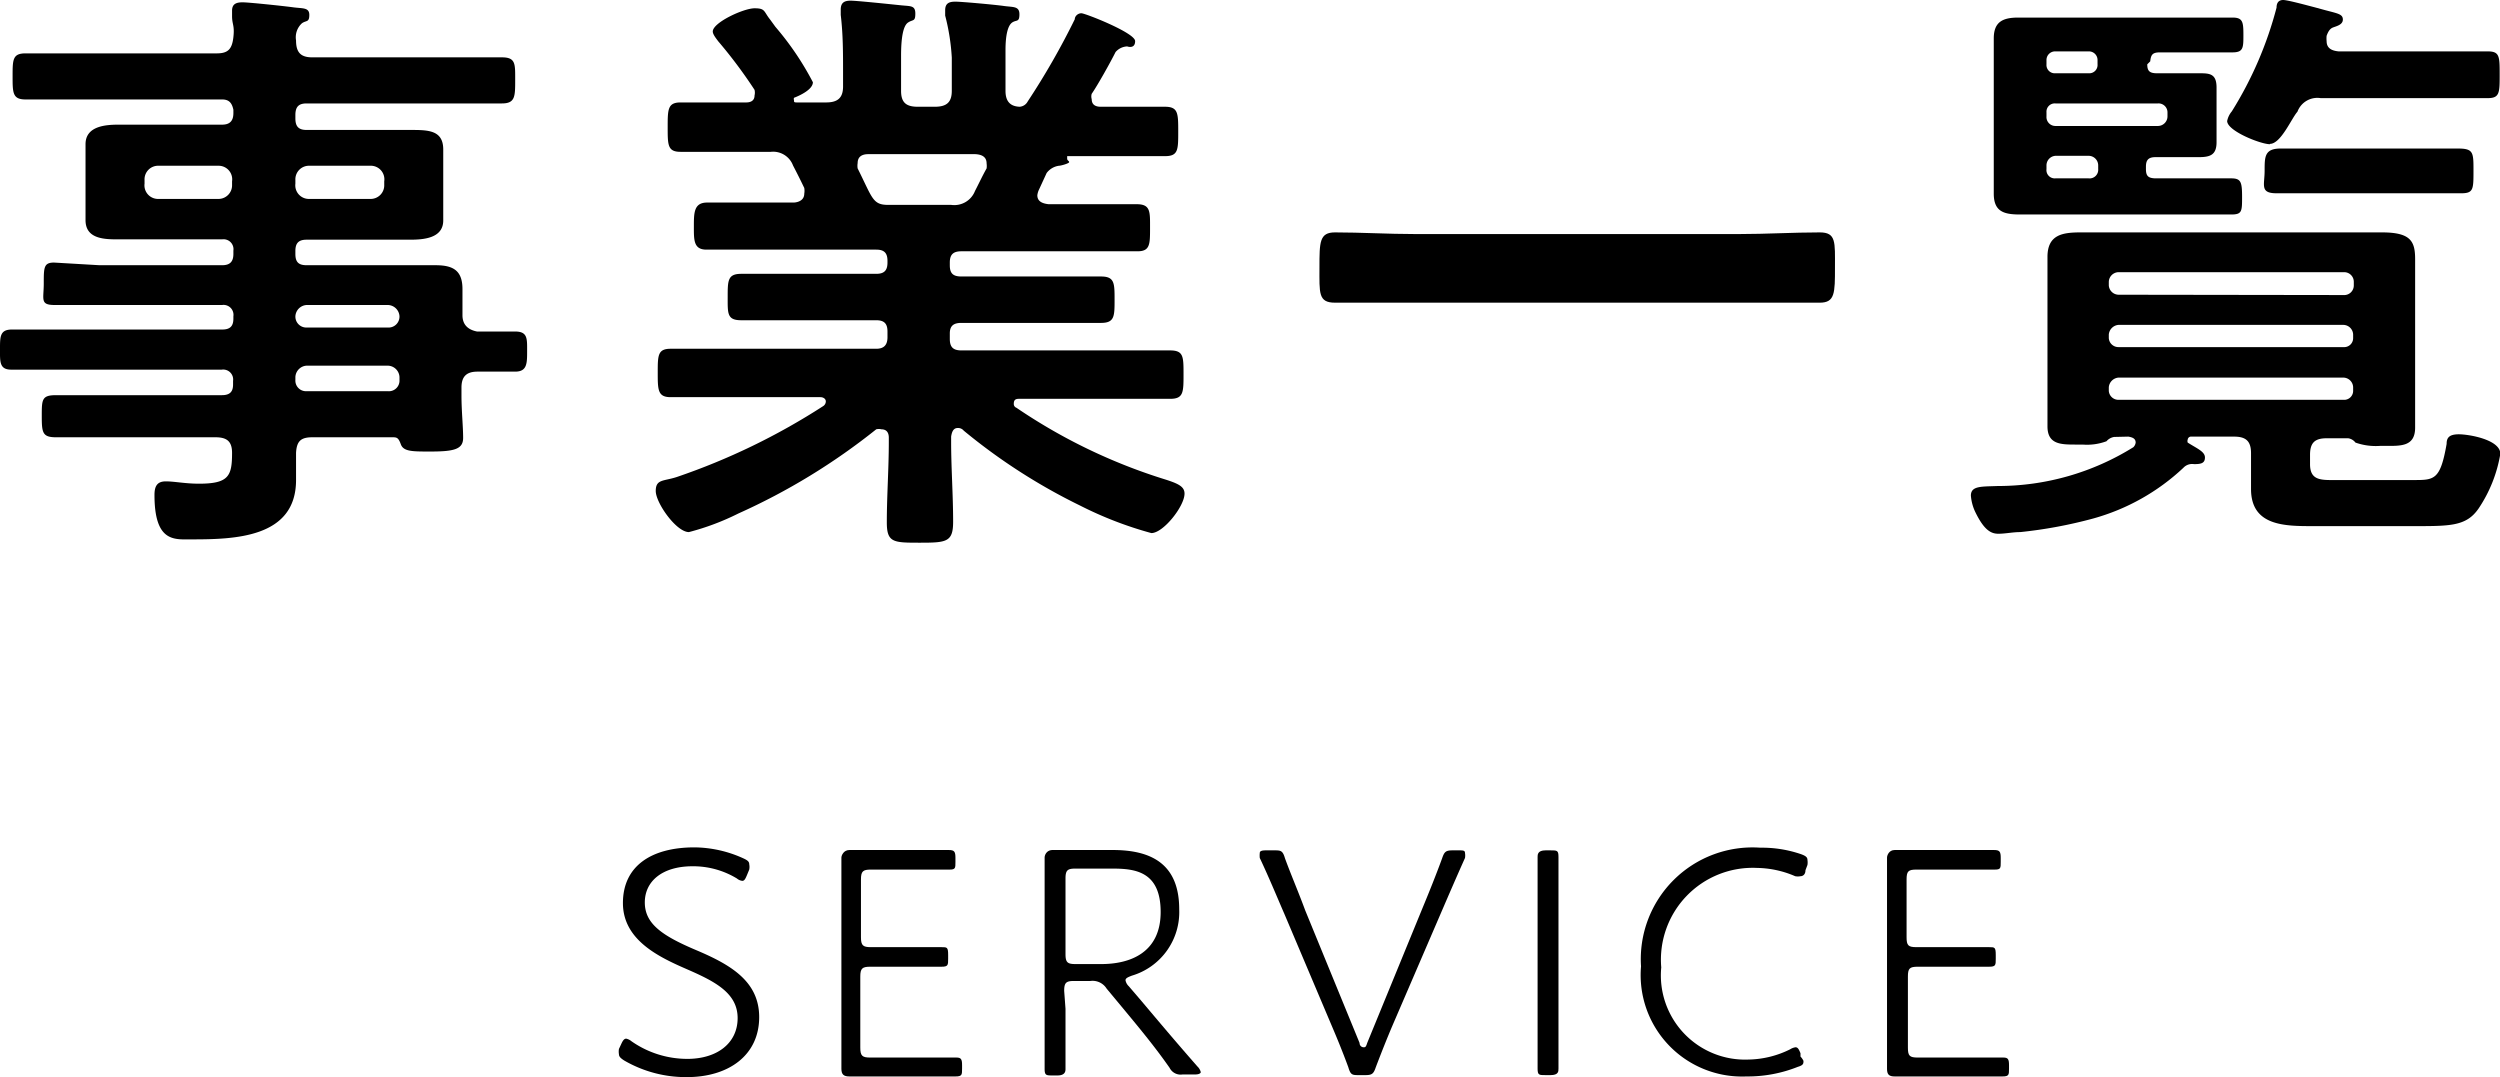 <svg xmlns="http://www.w3.org/2000/svg" viewBox="0 0 75.41 32.49"><g id="レイヤー_2" data-name="レイヤー 2"><g id="レイヤー_7" data-name="レイヤー 7"><path d="M14.39,10c.39,0,.77,0,1.15,0s.36.22.36.59,0,.62-.36.62l-1.14,0c-.34,0-.48.16-.48.48v.24c0,.47.05.93.05,1.28s-.29.41-1,.41c-.54,0-.8,0-.88-.22s-.13-.21-.29-.21H9.42c-.35,0-.47.12-.49.47,0,.18,0,.64,0,.82,0,1.75-1.86,1.79-3.17,1.79-.5,0-1.1.09-1.1-1.34,0-.25.07-.41.34-.41s.58.07,1,.07c.9,0,1-.23,1-.93,0-.35-.16-.47-.5-.47H3.89c-.72,0-1.46,0-2.2,0-.41,0-.43-.14-.43-.64s0-.63.43-.63h5c.23,0,.34-.09.34-.32v-.11a.3.3,0,0,0-.34-.34H2.65c-.76,0-1.53,0-2.31,0-.36,0-.34-.24-.34-.62s0-.59.36-.59l2.29,0H6.7c.23,0,.34-.09.34-.33V9.54A.3.3,0,0,0,6.7,9.2H3c-.45,0-.9,0-1.35,0s-.33-.17-.33-.65,0-.63.31-.63L3,8H6.7c.23,0,.34-.1.34-.34V7.56a.3.3,0,0,0-.34-.34H5.2l-1.62,0c-.41,0-1,0-1-.58,0-.18,0-.34,0-.65V5c0-.3,0-.47,0-.65,0-.55.61-.59,1-.59s1.08,0,1.62,0H6.7c.23,0,.34-.11.34-.35v-.1C7,3.13,6.93,3,6.7,3H3c-.73,0-1.47,0-2.23,0-.39,0-.39-.2-.39-.7s0-.69.39-.69c.74,0,1.5,0,2.23,0H6.54c.34,0,.46-.13.5-.49S7,.74,7,.49C7,.43,7,.36,7,.32c0-.21.14-.25.32-.25S8.55.18,8.84.22s.49,0,.49.23S9.24.61,9.11.7a.57.57,0,0,0-.18.52c0,.36.14.51.49.51h3.49c.76,0,1.49,0,2.23,0,.42,0,.4.2.4.69s0,.7-.4.7c-.74,0-1.49,0-2.23,0H9.25c-.23,0-.34.09-.34.35v.1c0,.24.09.35.34.35h1.5c.54,0,1.08,0,1.62,0s1,0,1,.59c0,.18,0,.35,0,.65V6c0,.31,0,.47,0,.65,0,.54-.6.58-1,.58l-1.64,0H9.25c-.23,0-.34.09-.34.34v.09c0,.24.09.34.34.34h2.44l1.45,0c.53,0,.81.16.81.72,0,.27,0,.54,0,.79S14.08,9.94,14.39,10ZM4.79,5a.41.41,0,0,0-.43.43v.11A.41.41,0,0,0,4.79,6H6.61A.41.41,0,0,0,7,5.58V5.47A.41.41,0,0,0,6.61,5Zm4.12.54A.41.41,0,0,0,9.34,6h1.82a.41.41,0,0,0,.43-.43V5.47A.41.41,0,0,0,11.16,5H9.34a.41.41,0,0,0-.43.43Zm0,4a.33.33,0,0,0,.34.34H11.7a.33.33,0,0,0,.35-.34V9.54a.36.36,0,0,0-.35-.34H9.25a.36.36,0,0,0-.34.34Zm.34,1.49a.36.36,0,0,0-.34.34v.09a.32.32,0,0,0,.34.34H11.7a.32.32,0,0,0,.35-.34v-.09a.36.36,0,0,0-.35-.34Z"/><path d="M32.42.58c0-.09.09-.18.2-.18s1.62.59,1.62.84S34,1.4,34,1.4a.49.49,0,0,0-.35.17c-.16.32-.54,1-.72,1.26a.28.28,0,0,0,0,.16c0,.18.13.23.27.23.65,0,1.3,0,1.94,0,.4,0,.4.2.4.75s0,.74-.4.74c-.75,0-1.49,0-2.25,0h-.7s0,0,0,.07.06.07.06.11S32,5,31.94,5a.56.56,0,0,0-.37.22l-.23.5a.55.55,0,0,0-.05.17c0,.19.16.25.34.27h.47c.74,0,1.45,0,2.19,0,.42,0,.4.23.4.72s0,.7-.38.7c-.74,0-1.47,0-2.21,0H29c-.24,0-.35.09-.35.34V8c0,.24.09.34.35.34h2.14c.68,0,1.37,0,2.07,0,.41,0,.41.2.41.7s0,.7-.41.7c-.7,0-1.39,0-2.07,0H29c-.24,0-.35.09-.35.32v.16c0,.24.09.35.35.35h4c.76,0,1.51,0,2.29,0,.41,0,.41.18.41.72s0,.74-.4.74c-.77,0-1.54,0-2.3,0H30.76c-.09,0-.18,0-.18.15a.12.12,0,0,0,.08.12,16.85,16.85,0,0,0,4.48,2.16c.41.13.59.22.59.43,0,.38-.64,1.19-1,1.19a11.29,11.29,0,0,1-2.15-.83,17.67,17.67,0,0,1-3.51-2.26.22.22,0,0,0-.18-.08c-.14,0-.18.13-.2.26v.16c0,.79.06,1.6.06,2.41,0,.61-.2.63-1,.63s-1,0-1-.61c0-.81.06-1.62.06-2.43v-.13c0-.14-.06-.25-.22-.25a.33.33,0,0,0-.16,0,19.3,19.3,0,0,1-4.16,2.54,7.58,7.58,0,0,1-1.49.56c-.38,0-1-.88-1-1.24s.23-.29.63-.42a20,20,0,0,0,4.42-2.14.17.17,0,0,0,.08-.14c0-.09-.09-.13-.16-.13H22.54c-.76,0-1.53,0-2.31,0-.39,0-.39-.22-.39-.74s0-.72.39-.72c.78,0,1.55,0,2.31,0h3.89c.23,0,.34-.11.34-.35V10c0-.25-.11-.34-.34-.34h-2l-2.07,0c-.43,0-.41-.2-.41-.7s0-.7.41-.7l2.07,0h2c.23,0,.34-.09.34-.34V7.87c0-.25-.11-.34-.34-.34h-2.9l-2.22,0c-.39,0-.38-.29-.38-.7s0-.72.4-.72c.74,0,1.46,0,2.2,0h.41s.32,0,.32-.27a.51.51,0,0,0,0-.17c-.11-.23-.22-.45-.34-.68a.64.64,0,0,0-.67-.41h-.47c-.75,0-1.49,0-2.25,0-.39,0-.39-.2-.39-.74s0-.75.39-.75c.6,0,1.19,0,1.78,0h.2c.13,0,.25-.05.25-.21a.36.36,0,0,0,0-.17,14.42,14.42,0,0,0-1.1-1.47c-.05-.07-.16-.2-.16-.29,0-.27.93-.7,1.26-.7s.27.09.47.34l.16.22a8.78,8.78,0,0,1,1.13,1.67c0,.22-.39.4-.57.47a.1.1,0,0,0,0,.07c0,.06,0,.07.09.07h.88c.35,0,.51-.14.51-.48V2.18c0-.58,0-1.15-.07-1.73,0,0,0-.11,0-.16,0-.22.12-.27.3-.27s1.23.11,1.52.14.43,0,.43.25-.07.17-.22.27-.21.47-.21,1V2.74c0,.34.14.48.5.48h.52c.36,0,.51-.14.51-.48v-1A6.46,6.46,0,0,0,28.51.47V.31c0-.22.13-.26.31-.26S30,.14,30.28.18s.47,0,.47.25-.09.16-.22.25-.2.38-.2.83V2.74c0,.28.11.47.43.48A.3.3,0,0,0,31,3.06,22.48,22.48,0,0,0,32.42.58Zm-3.73,5.6a.67.67,0,0,0,.72-.42c.11-.21.22-.45.35-.68a.57.57,0,0,0,0-.15c0-.21-.16-.27-.34-.28H26.19c-.18,0-.32.07-.32.27a.5.5,0,0,0,0,.16c.45.9.45,1.1.92,1.1Z"/><path d="M42.68,9.13c-.81,0-1.62,0-2.41,0-.51,0-.47-.29-.47-1.06s0-1.06.47-1.06c.79,0,1.6.05,2.41.05h9.79c.81,0,1.62-.05,2.42-.05.5,0,.46.29.46,1.06s0,1.06-.46,1.06c-.81,0-1.61,0-2.42,0Z"/><path d="M63.77,13.18a.39.39,0,0,0-.23.13,1.69,1.69,0,0,1-.72.1h-.2c-.45,0-.86,0-.86-.55,0-.29,0-.65,0-1V8.75c0-.32,0-.67,0-1,0-.67.45-.74,1-.74l1.49,0h6.11l1.49,0c.87,0,1,.27,1,.81,0,.25,0,.56,0,.92V11.9c0,.34,0,.69,0,1,0,.57-.43.55-.88.55h-.18a1.84,1.84,0,0,1-.74-.1.34.34,0,0,0-.22-.13h-.65c-.36,0-.5.14-.5.5V14c0,.52.36.48.85.48H72.8c.63,0,.81,0,1-1.09,0-.18.07-.29.37-.29s1.25.16,1.25.59a4.19,4.19,0,0,1-.65,1.64c-.38.56-.88.54-2.07.54H69.77c-.85,0-1.87,0-1.87-1.12,0-.25,0-.5,0-.75v-.33c0-.36-.15-.5-.51-.5H66.1a.1.1,0,0,0-.11.09.13.13,0,0,0,0,.09c.28.18.52.27.52.45s-.13.2-.33.2a.36.36,0,0,0-.32.11,6.51,6.51,0,0,1-2.72,1.53,13.75,13.75,0,0,1-2.2.41c-.23,0-.45.05-.66.05s-.42-.09-.69-.64a1.39,1.39,0,0,1-.14-.51c0-.3.32-.27.81-.29a7.73,7.73,0,0,0,4.09-1.17.23.23,0,0,0,.07-.14c0-.13-.11-.16-.22-.18Zm1-11.24c0,.2.07.27.29.27h1.26c.32,0,.54,0,.54.43,0,.14,0,.38,0,.68V3.6c0,.33,0,.56,0,.69,0,.39-.2.45-.54.45s-.63,0-1,0h-.3c-.22,0-.29.09-.29.29V5.1c0,.21.07.27.27.28H67.3c.29,0,.33.1.33.55s0,.54-.33.54H60.93c-.49,0-.79-.09-.79-.63,0-.34,0-.66,0-1V2.16c0-.32,0-.67,0-1,0-.5.27-.63.74-.63l1.06,0h4l1.4,0c.31,0,.33.13.33.52s0,.53-.33.53l-1.4,0h-.79c-.22,0-.27.07-.29.27ZM62,1.55a.26.26,0,0,0-.27.27v.12a.25.25,0,0,0,.27.27h1a.25.25,0,0,0,.27-.27V1.82A.26.26,0,0,0,63,1.55ZM65.09,3.8a.29.29,0,0,0,.29-.29V3.39a.27.27,0,0,0-.29-.27H62a.25.25,0,0,0-.27.27v.12A.27.27,0,0,0,62,3.8ZM63.29,5A.29.29,0,0,0,63,4.7H62a.29.29,0,0,0-.27.29V5.1a.25.25,0,0,0,.27.28h1a.26.26,0,0,0,.29-.28Zm7.4,3.9A.29.29,0,0,0,71,8.61V8.5a.29.29,0,0,0-.29-.29H63.9a.3.3,0,0,0-.29.29v.11a.3.3,0,0,0,.29.28Zm-7.08,1.3a.29.29,0,0,0,.29.27h6.79a.27.27,0,0,0,.29-.27v-.11a.3.3,0,0,0-.29-.29H63.9a.32.32,0,0,0-.29.29Zm0,1.59a.29.29,0,0,0,.29.27h6.79a.27.27,0,0,0,.29-.27v-.11a.3.3,0,0,0-.29-.29H63.9a.32.32,0,0,0-.29.29Zm4.86-7.44c-.28,0-1.29-.4-1.29-.7a.65.65,0,0,1,.14-.29A11.26,11.26,0,0,0,68.67.23c0-.14.06-.23.2-.23s.79.18.95.22l.33.09c.38.1.52.12.52.28s-.2.2-.3.24-.15.14-.19.25a.81.81,0,0,0,0,.16c0,.22.16.29.36.31h2.66c.61,0,1.23,0,1.84,0,.36,0,.36.15.36.7s0,.71-.36.71c-.61,0-1.23,0-1.84,0H70a.64.64,0,0,0-.7.41C69.12,3.57,68.8,4.34,68.47,4.34Zm1.71,1.48c-.5,0-1,0-1.51,0s-.36-.25-.36-.68,0-.67.49-.67c.29,0,.72,0,1.38,0h2.56c.67,0,1.1,0,1.39,0,.48,0,.48.11.48.67s0,.68-.37.68-1,0-1.5,0Z"/><path d="M22.9,30.68c0,1.15-.92,1.81-2.18,1.81a3.71,3.71,0,0,1-1.89-.5c-.11-.07-.16-.12-.16-.19a.47.47,0,0,1,0-.16l.07-.15c.05-.11.09-.16.15-.16a.38.38,0,0,1,.16.08,2.94,2.94,0,0,0,1.68.53c.91,0,1.52-.48,1.52-1.23s-.67-1.1-1.52-1.47-1.94-.88-1.94-2,.86-1.68,2.16-1.68a3.63,3.63,0,0,1,1.47.33c.13.06.18.1.18.18a.41.41,0,0,1,0,.16l-.07.17c-.05.12-.08.17-.14.17a.3.3,0,0,1-.16-.07,2.54,2.54,0,0,0-1.34-.37c-.91,0-1.44.45-1.44,1.09s.51,1,1.55,1.44S22.9,29.6,22.9,30.68Z"/><path d="M27.42,31.9h.89l.54,0c.14,0,.17.05.17.23v.1c0,.19,0,.24-.2.24h-3.2c-.17,0-.24-.06-.24-.23s0-1.16,0-1.76V27.63c0-.64,0-1.69,0-1.76s.07-.23.24-.23h3c.17,0,.2.05.2.24V26c0,.18,0,.23-.17.23l-.43,0H26.27c-.24,0-.3.05-.3.3v1.74c0,.25.06.3.3.3H27c.38,0,.79,0,1.19,0h.21c.17,0,.2,0,.2.24v.11c0,.19,0,.24-.2.24h-.23c-.37,0-.78,0-1.17,0h-.75c-.24,0-.3.05-.3.3V31.6c0,.25.06.3.3.3Z"/><path d="M32.14,30.43c0,.28,0,.62,0,1s0,.75,0,.81,0,.2-.24.2h-.15c-.19,0-.24,0-.24-.2s0-.47,0-.82,0-.7,0-1V27.65c0-.6,0-1.69,0-1.78s.07-.23.24-.23h1.82c1.21,0,2,.46,2,1.79a2,2,0,0,1-1.43,2c-.13.05-.19.08-.19.14a.33.33,0,0,0,.1.18l.36.42c.54.64,1,1.19,1.71,2a.35.35,0,0,1,.1.17s0,.07-.17.07h-.38a.37.37,0,0,1-.39-.2c-.44-.63-.88-1.16-1.36-1.74l-.54-.65a.5.5,0,0,0-.49-.23h-.49c-.24,0-.3.05-.3.3Zm0-1.65c0,.25.06.3.3.3h.78c.88,0,1.79-.35,1.79-1.57s-.76-1.31-1.46-1.31H32.44c-.24,0-.3.05-.3.3Z"/><path d="M42,30.94c-.17.4-.34.83-.5,1.25-.07.21-.12.24-.33.24H41c-.21,0-.26,0-.33-.24-.15-.41-.32-.83-.5-1.25l-1.41-3.33c-.26-.6-.49-1.16-.76-1.73a.68.68,0,0,1,0-.15c0-.06.06-.08.19-.08h.24c.2,0,.26,0,.33.24.19.52.4,1,.61,1.57l1.64,4c0,.09.07.13.12.13s.07,0,.11-.13l1.64-4c.22-.53.43-1.05.62-1.57.07-.21.12-.24.33-.24H44c.13,0,.19,0,.19.08a.43.43,0,0,1,0,.15c-.26.58-.51,1.16-.76,1.74Z"/><path d="M46.62,32.43c-.2,0-.24,0-.24-.2s0-.36,0-.6,0-.81,0-1.2V27.65c0-.38,0-.76,0-1.18,0-.23,0-.55,0-.62s0-.2.24-.2h.15c.2,0,.24,0,.24.2s0,.38,0,.61c0,.43,0,.81,0,1.19v2.78c0,.39,0,.91,0,1.19s0,.52,0,.61,0,.2-.24.2Z"/><path d="M54.4,32c0,.08,0,.13-.17.18a4.08,4.08,0,0,1-1.55.29,3.06,3.06,0,0,1-3.18-3.32,3.37,3.37,0,0,1,3.6-3.58,3.62,3.62,0,0,1,1.24.2c.13.05.18.09.18.17a.49.49,0,0,1,0,.15l-.06.16c0,.13-.08.18-.15.18a.41.41,0,0,1-.16,0A3,3,0,0,0,53,26.18a2.77,2.77,0,0,0-2.89,3,2.54,2.54,0,0,0,2.64,2.78A2.91,2.91,0,0,0,54,31.65a.4.4,0,0,1,.16-.06c.07,0,.1.06.15.18l0,.1A.49.49,0,0,1,54.4,32Z"/><path d="M59,31.9h.89l.54,0c.14,0,.17.05.17.23v.1c0,.19,0,.24-.2.24H57.15c-.17,0-.23-.06-.23-.23s0-1.16,0-1.76V27.63c0-.64,0-1.69,0-1.76s.06-.23.23-.23h3c.17,0,.2.05.2.24V26c0,.18,0,.23-.17.23l-.43,0H57.81c-.25,0-.3.05-.3.3v1.74c0,.25.05.3.3.3h.75c.38,0,.79,0,1.19,0H60c.17,0,.2,0,.2.24v.11c0,.19,0,.24-.2.24h-.23c-.37,0-.78,0-1.17,0h-.75c-.25,0-.3.05-.3.3V31.6c0,.25.05.3.3.3Z"/></g></g></svg>